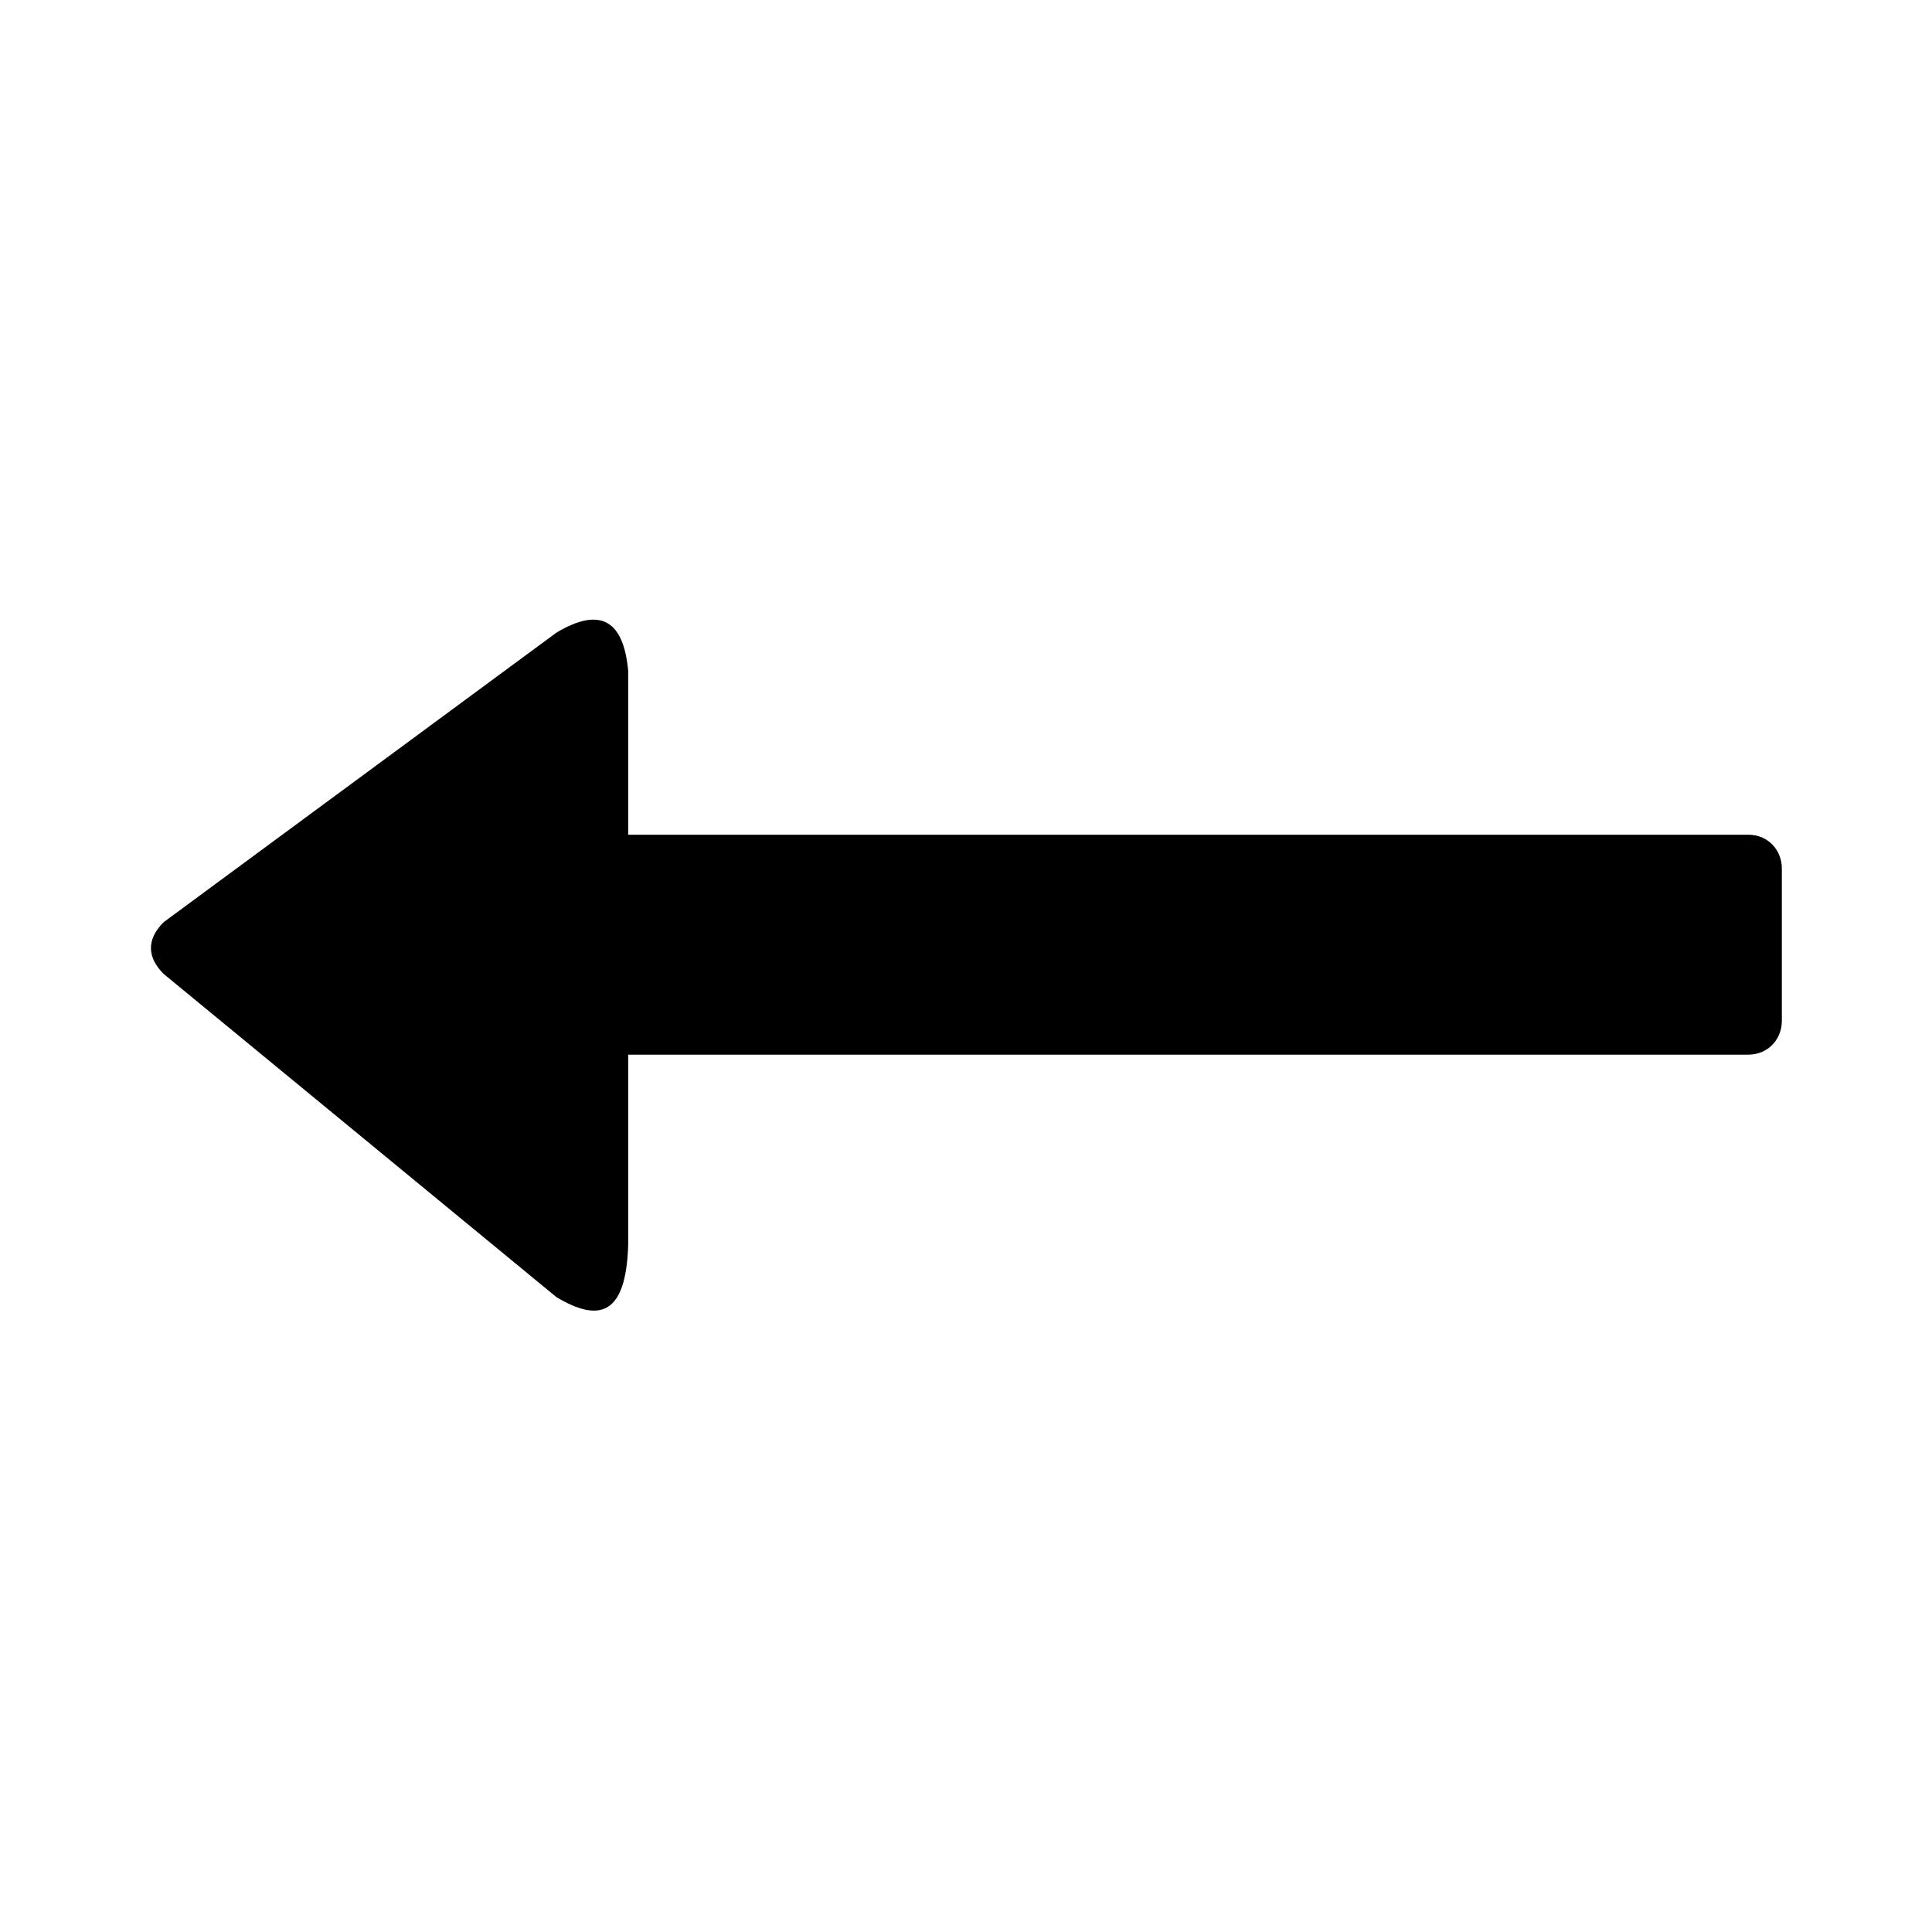 <?xml version="1.0" encoding="UTF-8"?>
<!-- Uploaded to: ICON Repo, www.svgrepo.com, Generator: ICON Repo Mixer Tools -->
<svg fill="#000000" width="800px" height="800px" version="1.1" viewBox="144 144 512 512" xmlns="http://www.w3.org/2000/svg">
 <path d="m187.35 388.4 104.09-76.73c11.895-7.137 17.844-2.973 19.035 10.113v43.422h296.81c5.352 0 8.922 4.164 8.922 8.922v40.449c0 4.758-3.57 8.922-8.922 8.922h-296.81v50.559c-0.594 17.844-7.137 20.82-19.035 13.68l-104.09-85.652c-4.164-4.164-4.758-8.922 0-13.68z" fill-rule="evenodd"/>
</svg>